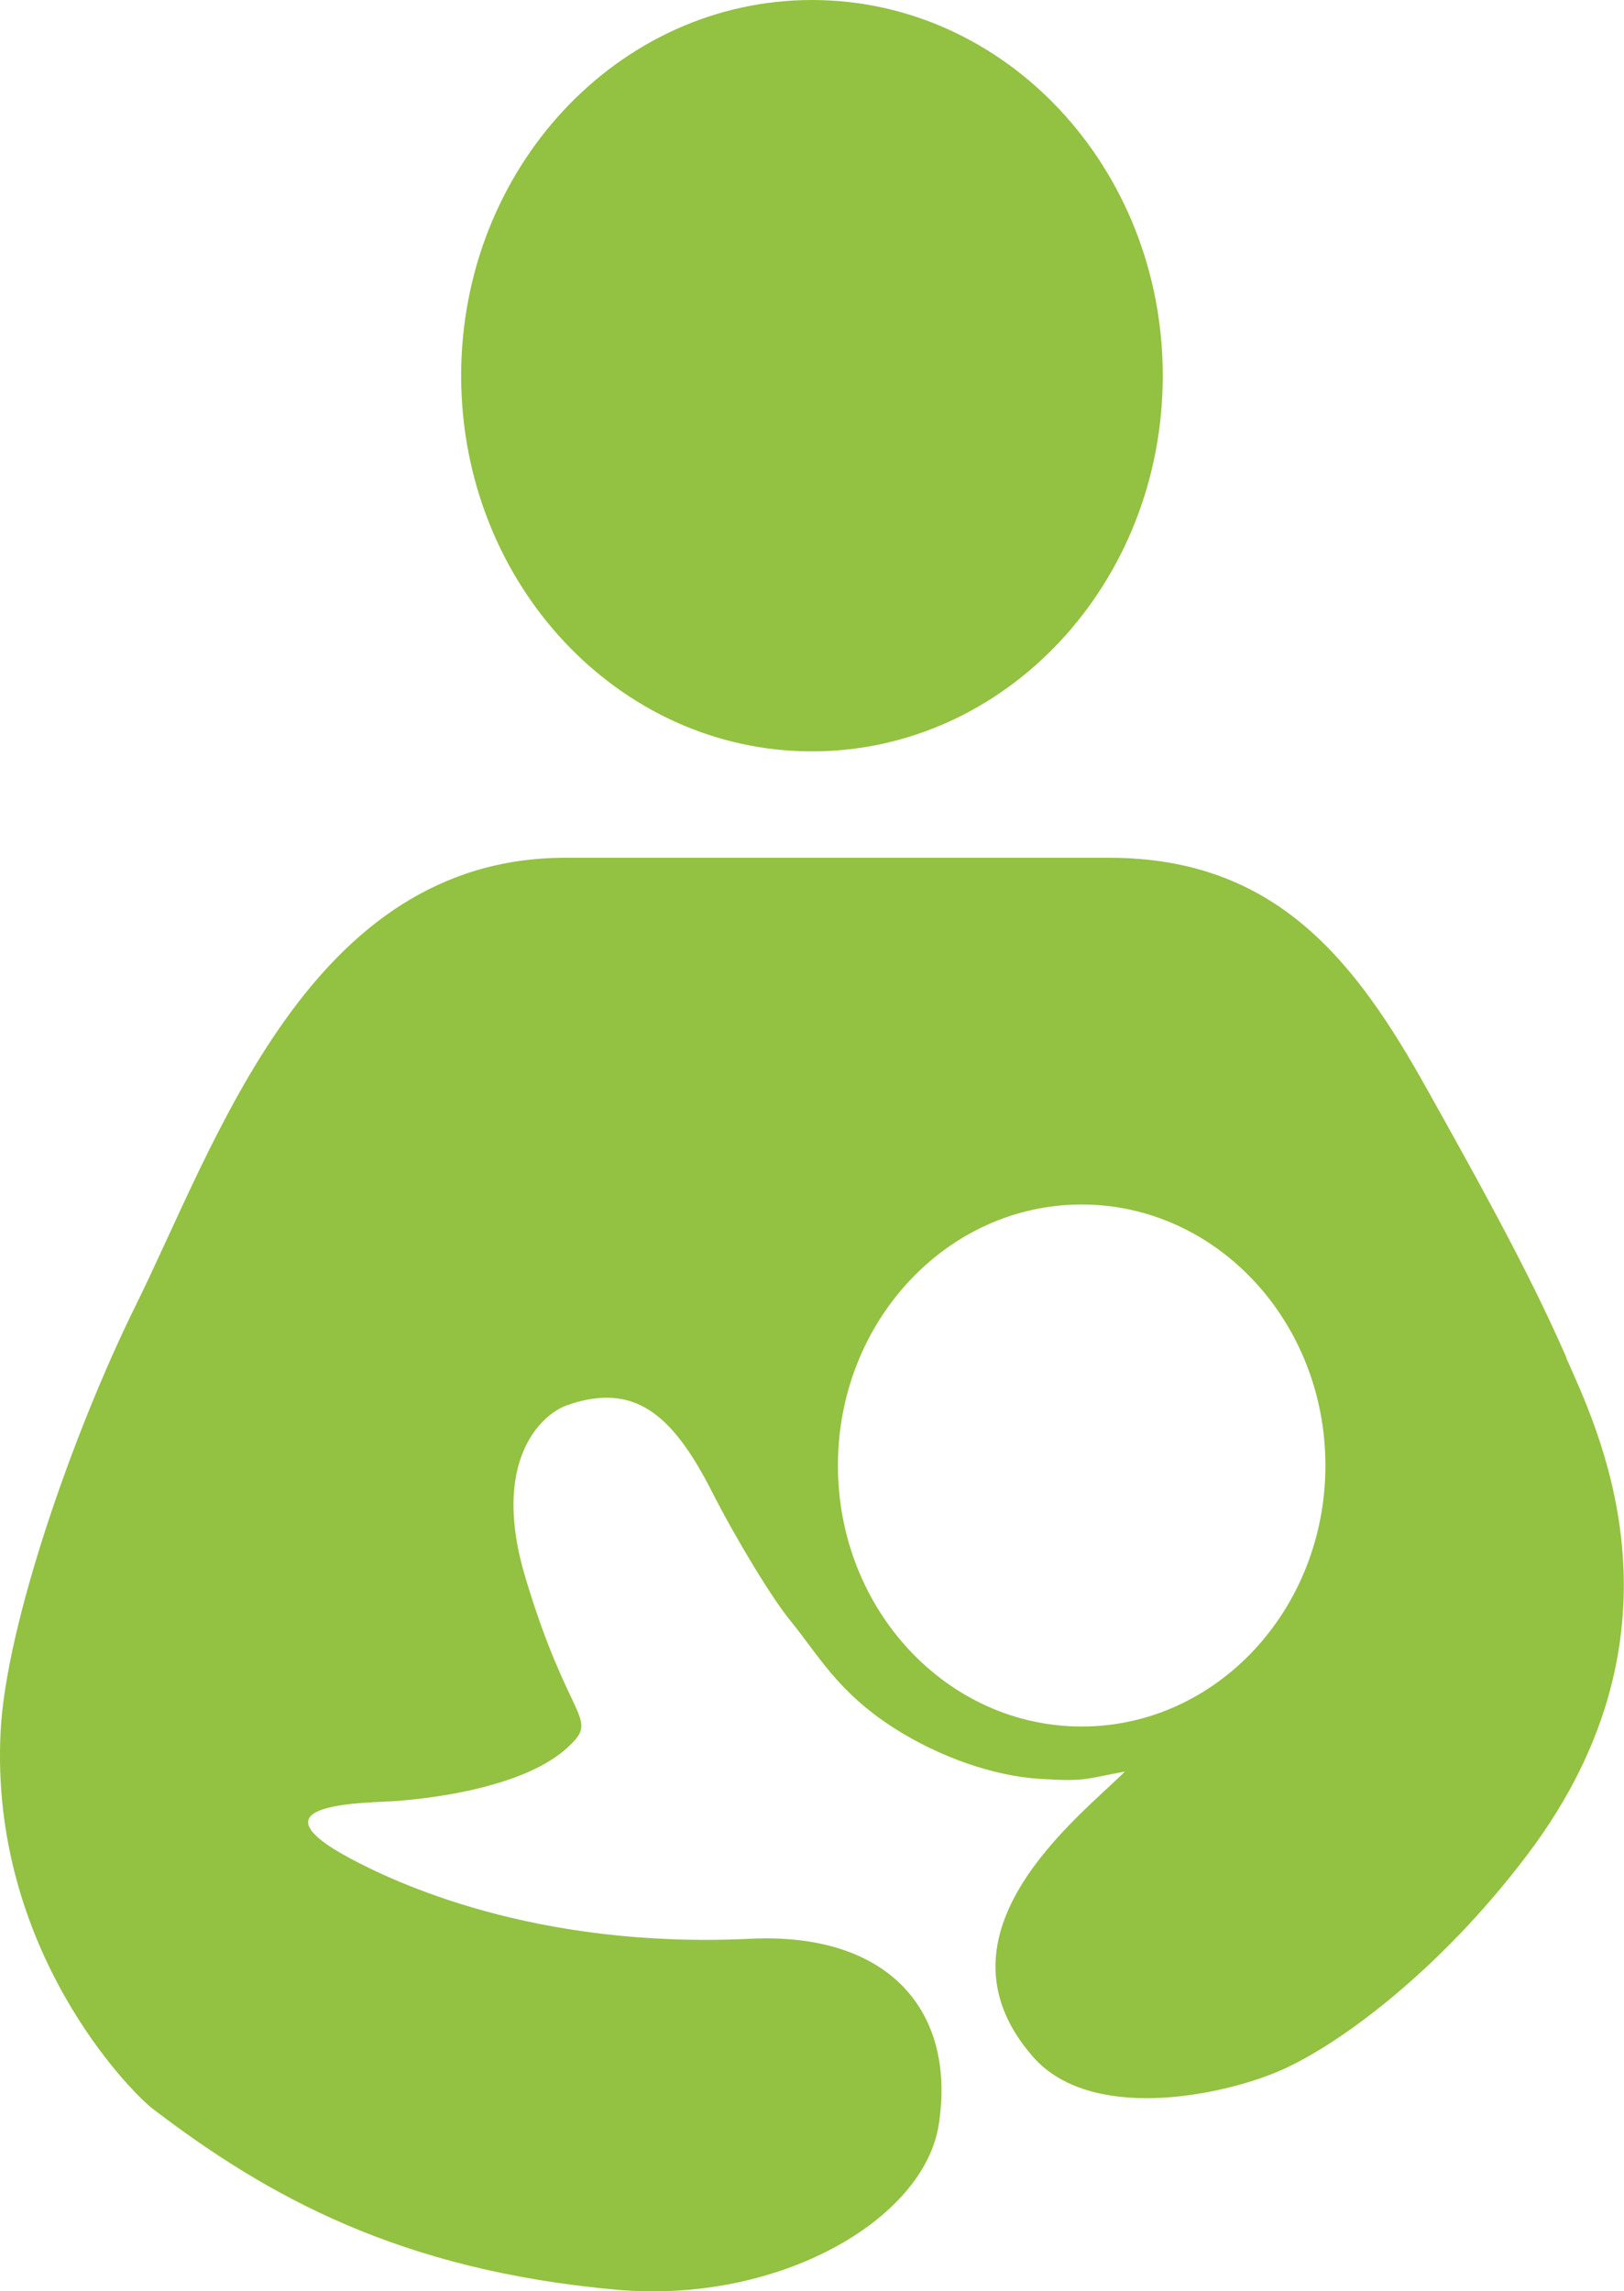 <svg xmlns="http://www.w3.org/2000/svg" id="Capa_1" data-name="Capa 1" viewBox="0 0 211.47 298.29"><defs><style>      .cls-1 {        fill: #93c141;      }    </style></defs><path class="cls-1" d="m105.73,0c25.23,0,45.68,21.89,45.68,48.91s-20.44,48.91-45.68,48.91-45.68-21.91-45.68-48.91S80.5,0,105.73,0"></path><path class="cls-1" d="m203.94,176.67c-5.02-11.51-12.3-24.45-18.1-34.84-9.34-16.77-19.69-30.16-41.41-30.16h-70.82c-33.35,0-45.39,37-56.01,58.43C9.55,186.42.78,211.49.08,225.42c-1.45,28.37,16.96,46.94,19.8,49.11,14.88,11.36,32.14,21.03,60.39,23.56,21.02,1.88,40.03-9.04,41.97-21.49,2.29-14.77-6.47-25.07-24.55-24.2-28.26,1.37-46.56-7.51-52.09-10.46-13.95-7.47,2.74-7.19,6.26-7.49,8.77-.72,17.55-2.88,21.93-6.85,4.49-4.08.42-2.83-5.41-22.34-4.45-14.88,1.96-21.09,5.47-22.32,8.65-3.03,13.64,1.06,18.77,11.09,3.45,6.75,7.97,14.13,10.36,17.04,3.54,4.33,6.09,9.19,13.39,13.87,5.98,3.84,13.11,6.28,18.98,6.64,5.98.37,5.66.07,11.13-.95-5.84,5.86-25.98,20.99-12.02,37.08,7.42,8.54,24.04,5.27,31.83,2.03,7.78-3.25,21.18-13.13,32.66-28.37,22.24-29.47,8.79-55.89,4.96-64.69m-63.06,48.09c-17.52,0-31.74-15.21-31.74-33.98s14.22-33.98,31.74-33.98,31.74,15.21,31.74,33.98-14.21,33.98-31.74,33.98"></path></svg>